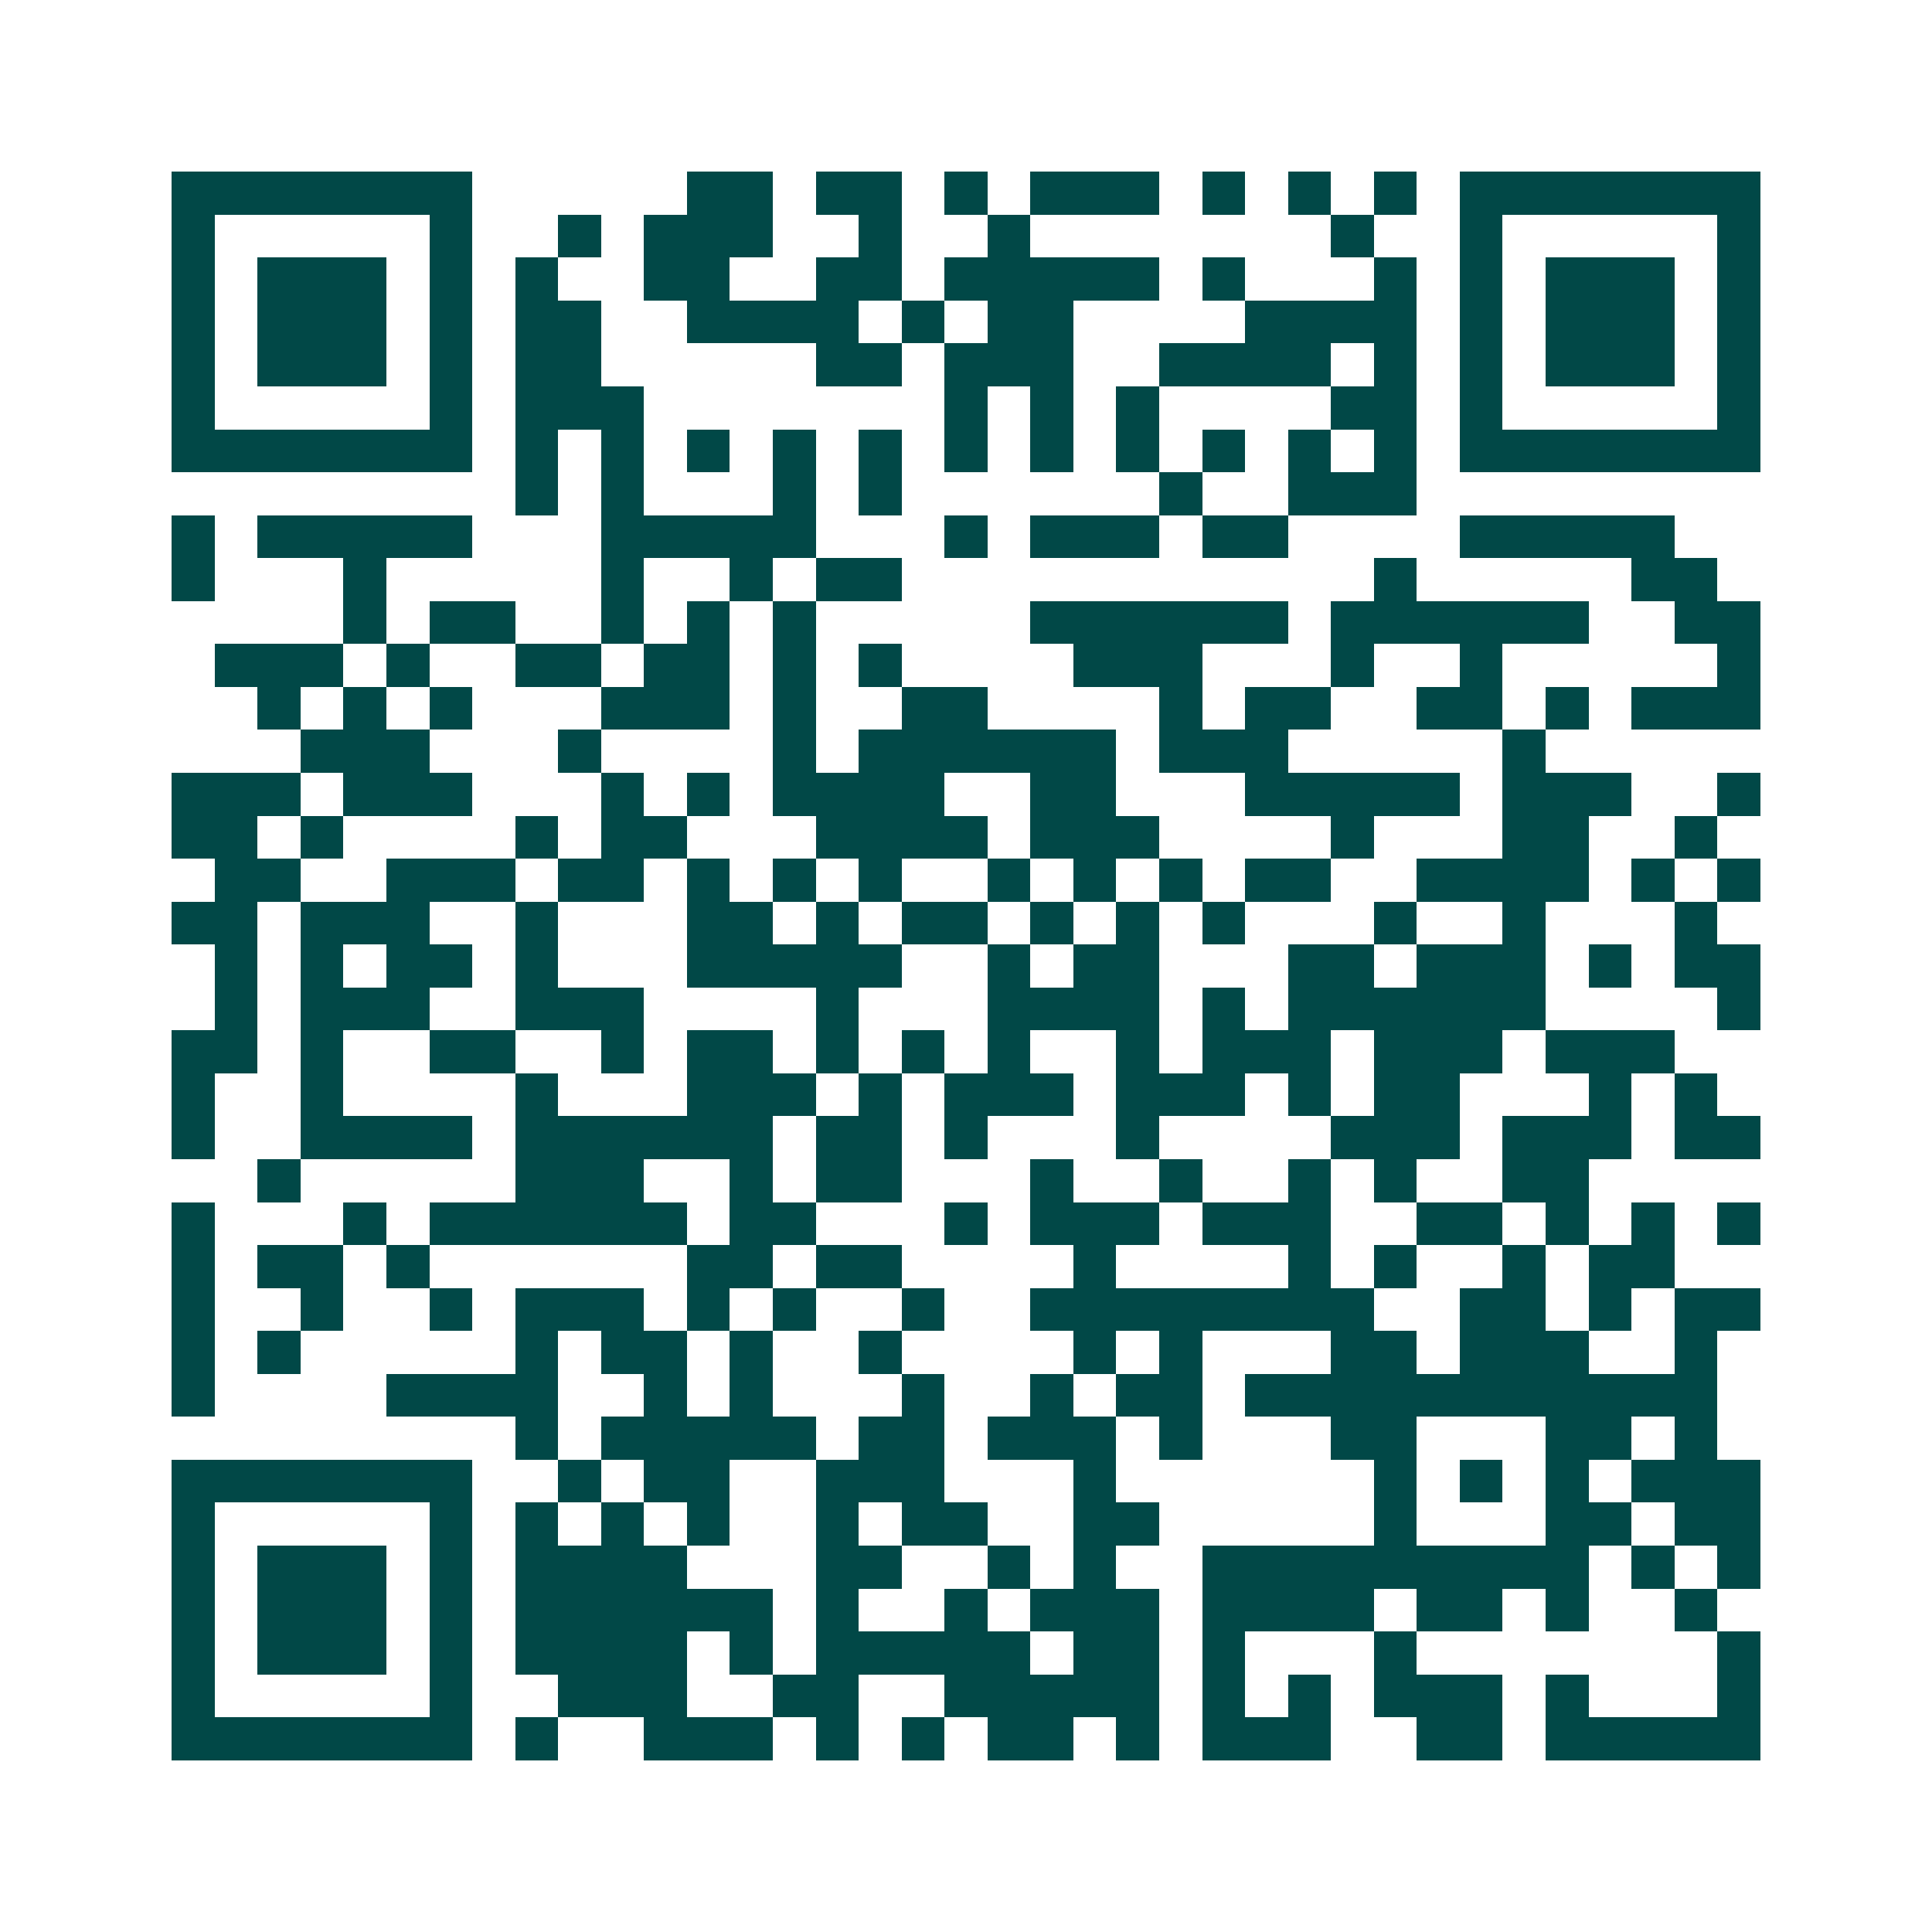 <svg xmlns="http://www.w3.org/2000/svg" width="200" height="200" viewBox="0 0 45 45" shape-rendering="crispEdges"><path fill="#ffffff" d="M0 0h45v45H0z"/><path stroke="#014847" d="M4 4.5h7m5 0h2m1 0h2m1 0h1m1 0h3m1 0h1m1 0h1m1 0h1m1 0h7M4 5.5h1m5 0h1m2 0h1m1 0h3m2 0h1m2 0h1m7 0h1m2 0h1m5 0h1M4 6.5h1m1 0h3m1 0h1m1 0h1m2 0h2m2 0h2m1 0h5m1 0h1m3 0h1m1 0h1m1 0h3m1 0h1M4 7.5h1m1 0h3m1 0h1m1 0h2m2 0h4m1 0h1m1 0h2m4 0h4m1 0h1m1 0h3m1 0h1M4 8.5h1m1 0h3m1 0h1m1 0h2m5 0h2m1 0h3m2 0h4m1 0h1m1 0h1m1 0h3m1 0h1M4 9.5h1m5 0h1m1 0h3m7 0h1m1 0h1m1 0h1m4 0h2m1 0h1m5 0h1M4 10.5h7m1 0h1m1 0h1m1 0h1m1 0h1m1 0h1m1 0h1m1 0h1m1 0h1m1 0h1m1 0h1m1 0h1m1 0h7M12 11.5h1m1 0h1m3 0h1m1 0h1m6 0h1m2 0h3M4 12.5h1m1 0h5m3 0h5m3 0h1m1 0h3m1 0h2m4 0h5M4 13.5h1m3 0h1m5 0h1m2 0h1m1 0h2m11 0h1m5 0h2M8 14.5h1m1 0h2m2 0h1m1 0h1m1 0h1m5 0h6m1 0h6m2 0h2M5 15.5h3m1 0h1m2 0h2m1 0h2m1 0h1m1 0h1m4 0h3m3 0h1m2 0h1m5 0h1M6 16.5h1m1 0h1m1 0h1m3 0h3m1 0h1m2 0h2m4 0h1m1 0h2m2 0h2m1 0h1m1 0h3M7 17.5h3m3 0h1m4 0h1m1 0h6m1 0h3m5 0h1M4 18.5h3m1 0h3m3 0h1m1 0h1m1 0h4m2 0h2m3 0h5m1 0h3m2 0h1M4 19.5h2m1 0h1m4 0h1m1 0h2m3 0h4m1 0h3m4 0h1m3 0h2m2 0h1M5 20.5h2m2 0h3m1 0h2m1 0h1m1 0h1m1 0h1m2 0h1m1 0h1m1 0h1m1 0h2m2 0h4m1 0h1m1 0h1M4 21.5h2m1 0h3m2 0h1m3 0h2m1 0h1m1 0h2m1 0h1m1 0h1m1 0h1m3 0h1m2 0h1m3 0h1M5 22.5h1m1 0h1m1 0h2m1 0h1m3 0h5m2 0h1m1 0h2m3 0h2m1 0h3m1 0h1m1 0h2M5 23.5h1m1 0h3m2 0h3m4 0h1m3 0h4m1 0h1m1 0h6m4 0h1M4 24.5h2m1 0h1m2 0h2m2 0h1m1 0h2m1 0h1m1 0h1m1 0h1m2 0h1m1 0h3m1 0h3m1 0h3M4 25.5h1m2 0h1m4 0h1m3 0h3m1 0h1m1 0h3m1 0h3m1 0h1m1 0h2m3 0h1m1 0h1M4 26.5h1m2 0h4m1 0h6m1 0h2m1 0h1m3 0h1m4 0h3m1 0h3m1 0h2M6 27.5h1m5 0h3m2 0h1m1 0h2m3 0h1m2 0h1m2 0h1m1 0h1m2 0h2M4 28.5h1m3 0h1m1 0h6m1 0h2m3 0h1m1 0h3m1 0h3m2 0h2m1 0h1m1 0h1m1 0h1M4 29.5h1m1 0h2m1 0h1m6 0h2m1 0h2m4 0h1m4 0h1m1 0h1m2 0h1m1 0h2M4 30.5h1m2 0h1m2 0h1m1 0h3m1 0h1m1 0h1m2 0h1m2 0h8m2 0h2m1 0h1m1 0h2M4 31.5h1m1 0h1m5 0h1m1 0h2m1 0h1m2 0h1m4 0h1m1 0h1m3 0h2m1 0h3m2 0h1M4 32.5h1m4 0h4m2 0h1m1 0h1m3 0h1m2 0h1m1 0h2m1 0h11M12 33.5h1m1 0h5m1 0h2m1 0h3m1 0h1m3 0h2m3 0h2m1 0h1M4 34.5h7m2 0h1m1 0h2m2 0h3m3 0h1m6 0h1m1 0h1m1 0h1m1 0h3M4 35.5h1m5 0h1m1 0h1m1 0h1m1 0h1m2 0h1m1 0h2m2 0h2m5 0h1m3 0h2m1 0h2M4 36.5h1m1 0h3m1 0h1m1 0h4m3 0h2m2 0h1m1 0h1m2 0h9m1 0h1m1 0h1M4 37.5h1m1 0h3m1 0h1m1 0h6m1 0h1m2 0h1m1 0h3m1 0h4m1 0h2m1 0h1m2 0h1M4 38.5h1m1 0h3m1 0h1m1 0h4m1 0h1m1 0h5m1 0h2m1 0h1m3 0h1m7 0h1M4 39.5h1m5 0h1m2 0h3m2 0h2m2 0h5m1 0h1m1 0h1m1 0h3m1 0h1m3 0h1M4 40.5h7m1 0h1m2 0h3m1 0h1m1 0h1m1 0h2m1 0h1m1 0h3m2 0h2m1 0h5"/></svg>
